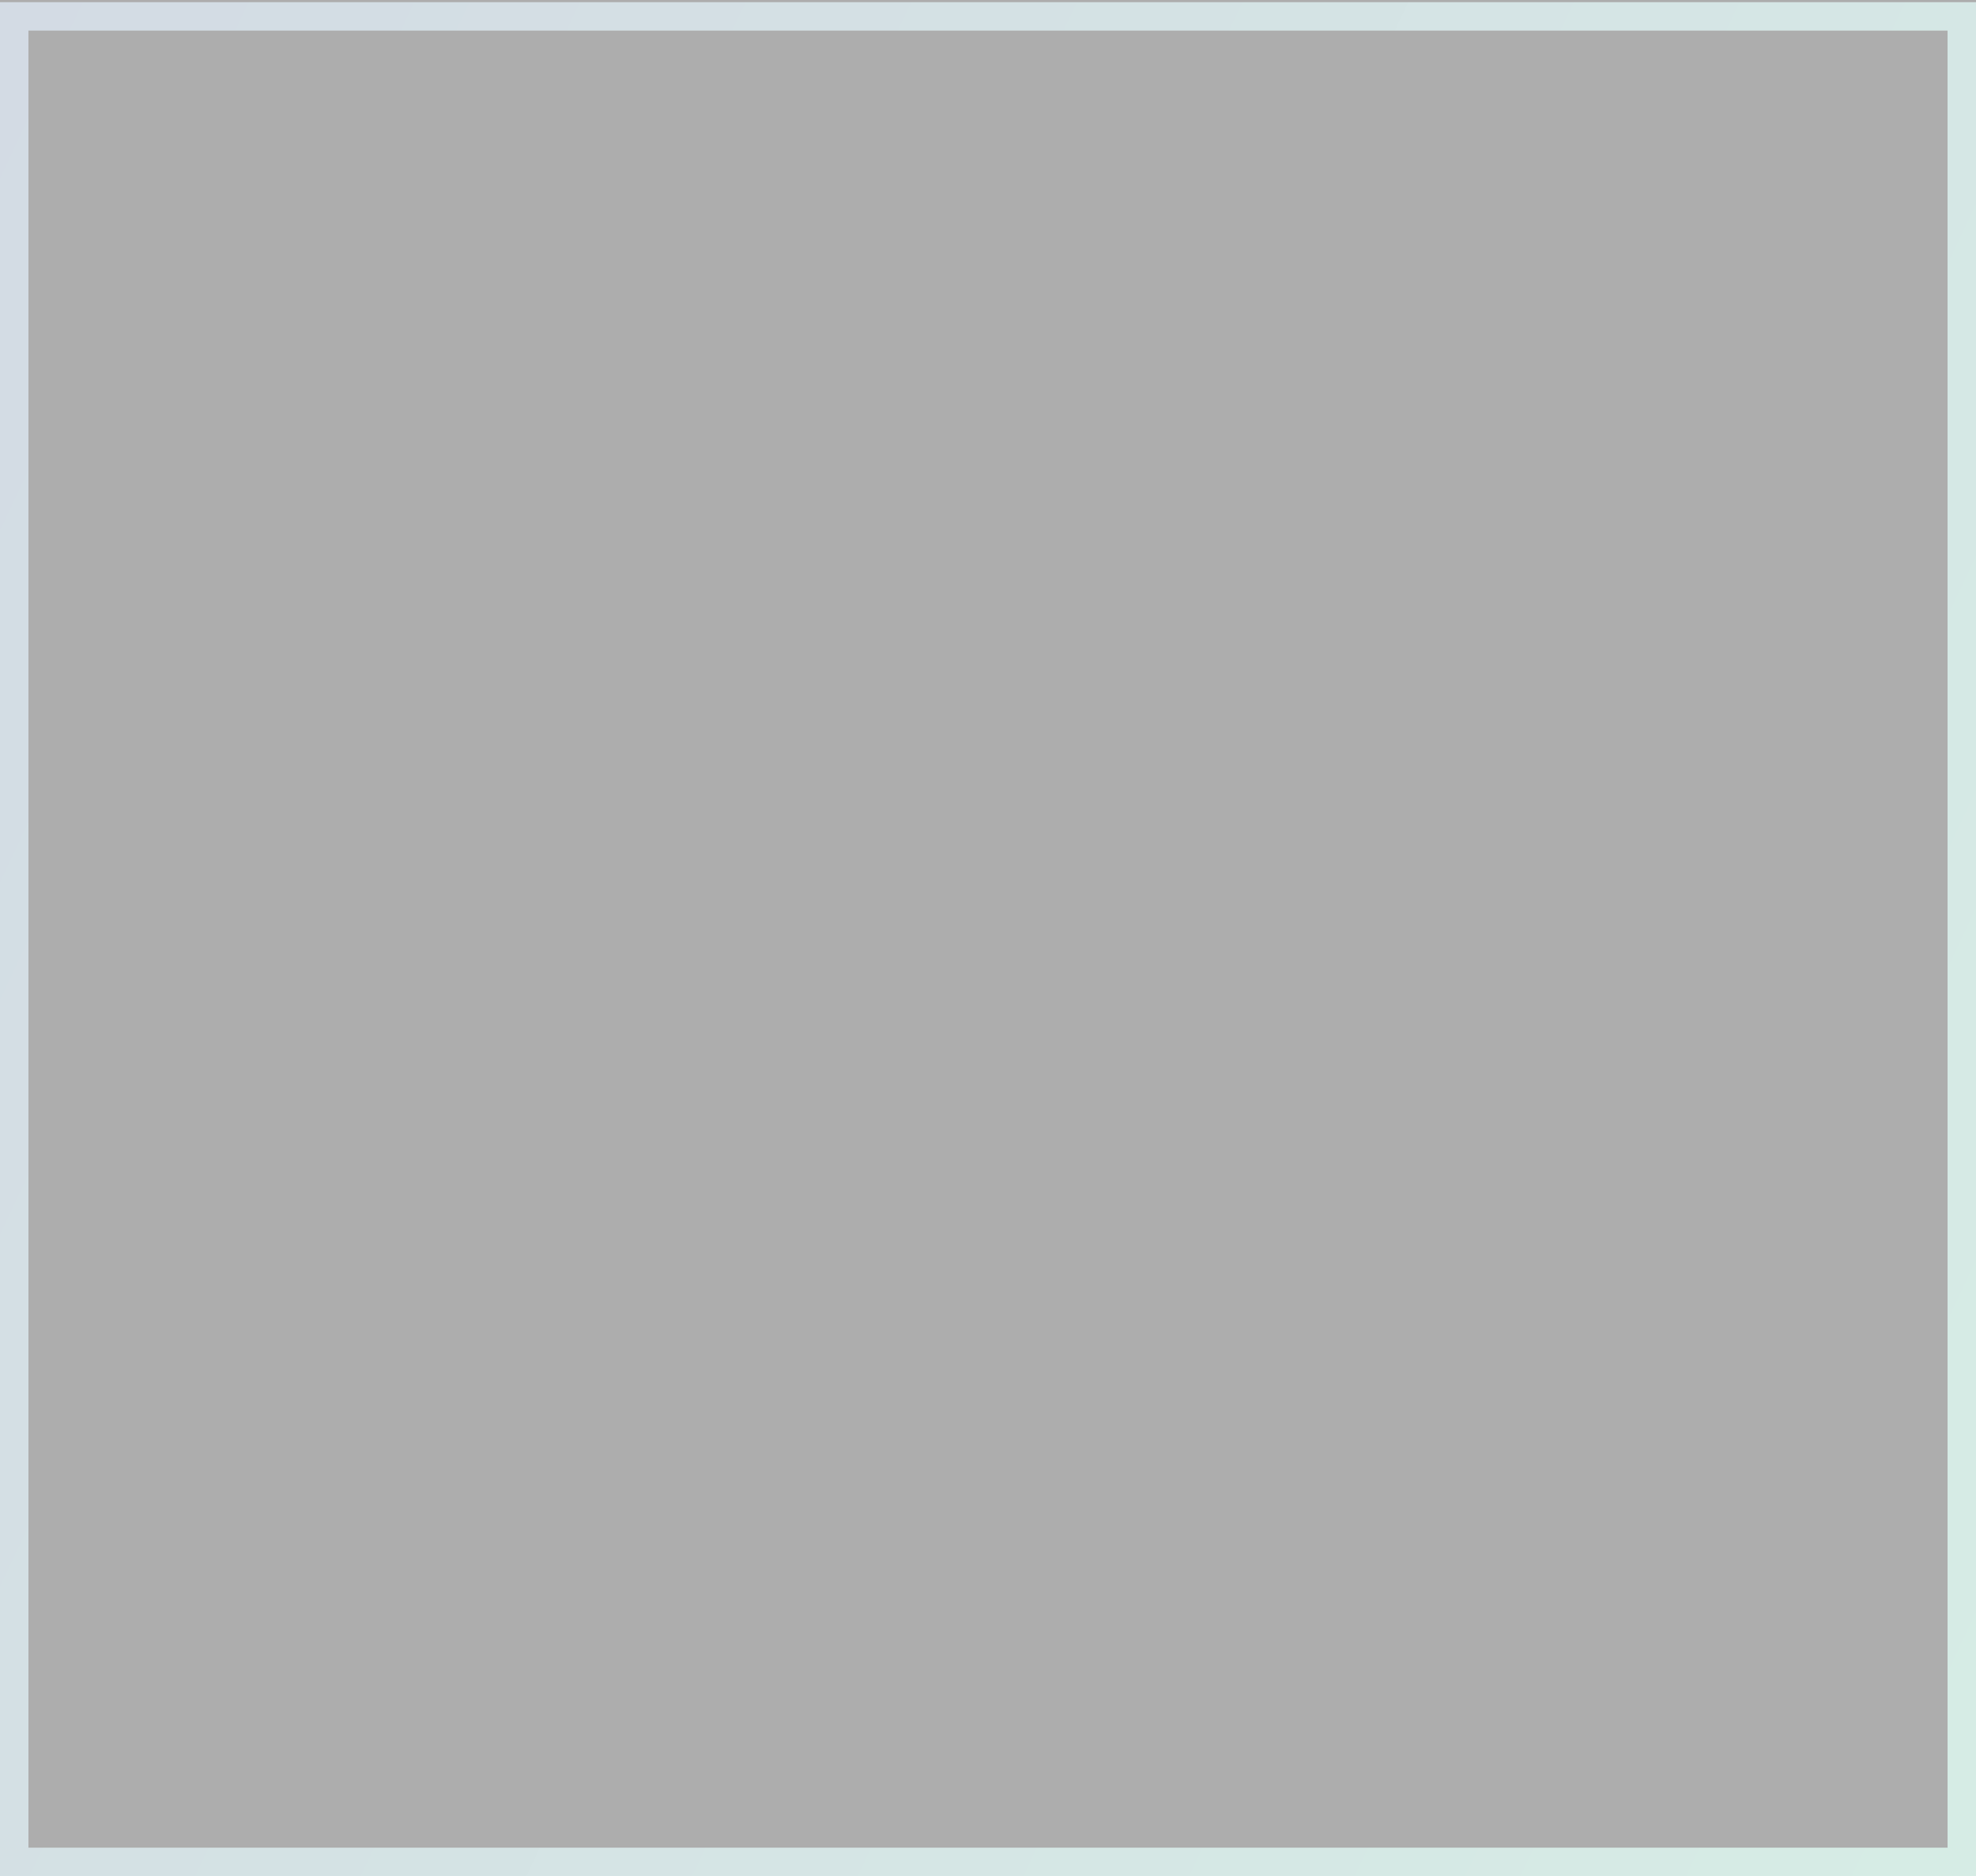 <?xml version="1.0" encoding="UTF-8"?> <svg xmlns="http://www.w3.org/2000/svg" width="278" height="264" viewBox="0 0 278 264" fill="none"><rect x="0" y="0" width="278" height="264" fill="#333333" stroke="none"/> <rect opacity="0.6" width="278" height="264" fill="white"></rect> <rect x="2" y="2.306" width="274" height="259.694" stroke="url(#paint0_linear)" stroke-width="4"></rect> <defs> <linearGradient id="paint0_linear" x1="0" y1="0.306" x2="324.428" y2="152.922" gradientUnits="userSpaceOnUse"> <stop stop-color="#D3DBE4"></stop> <stop offset="1" stop-color="#D6ECE5"></stop> </linearGradient> </defs> </svg> 